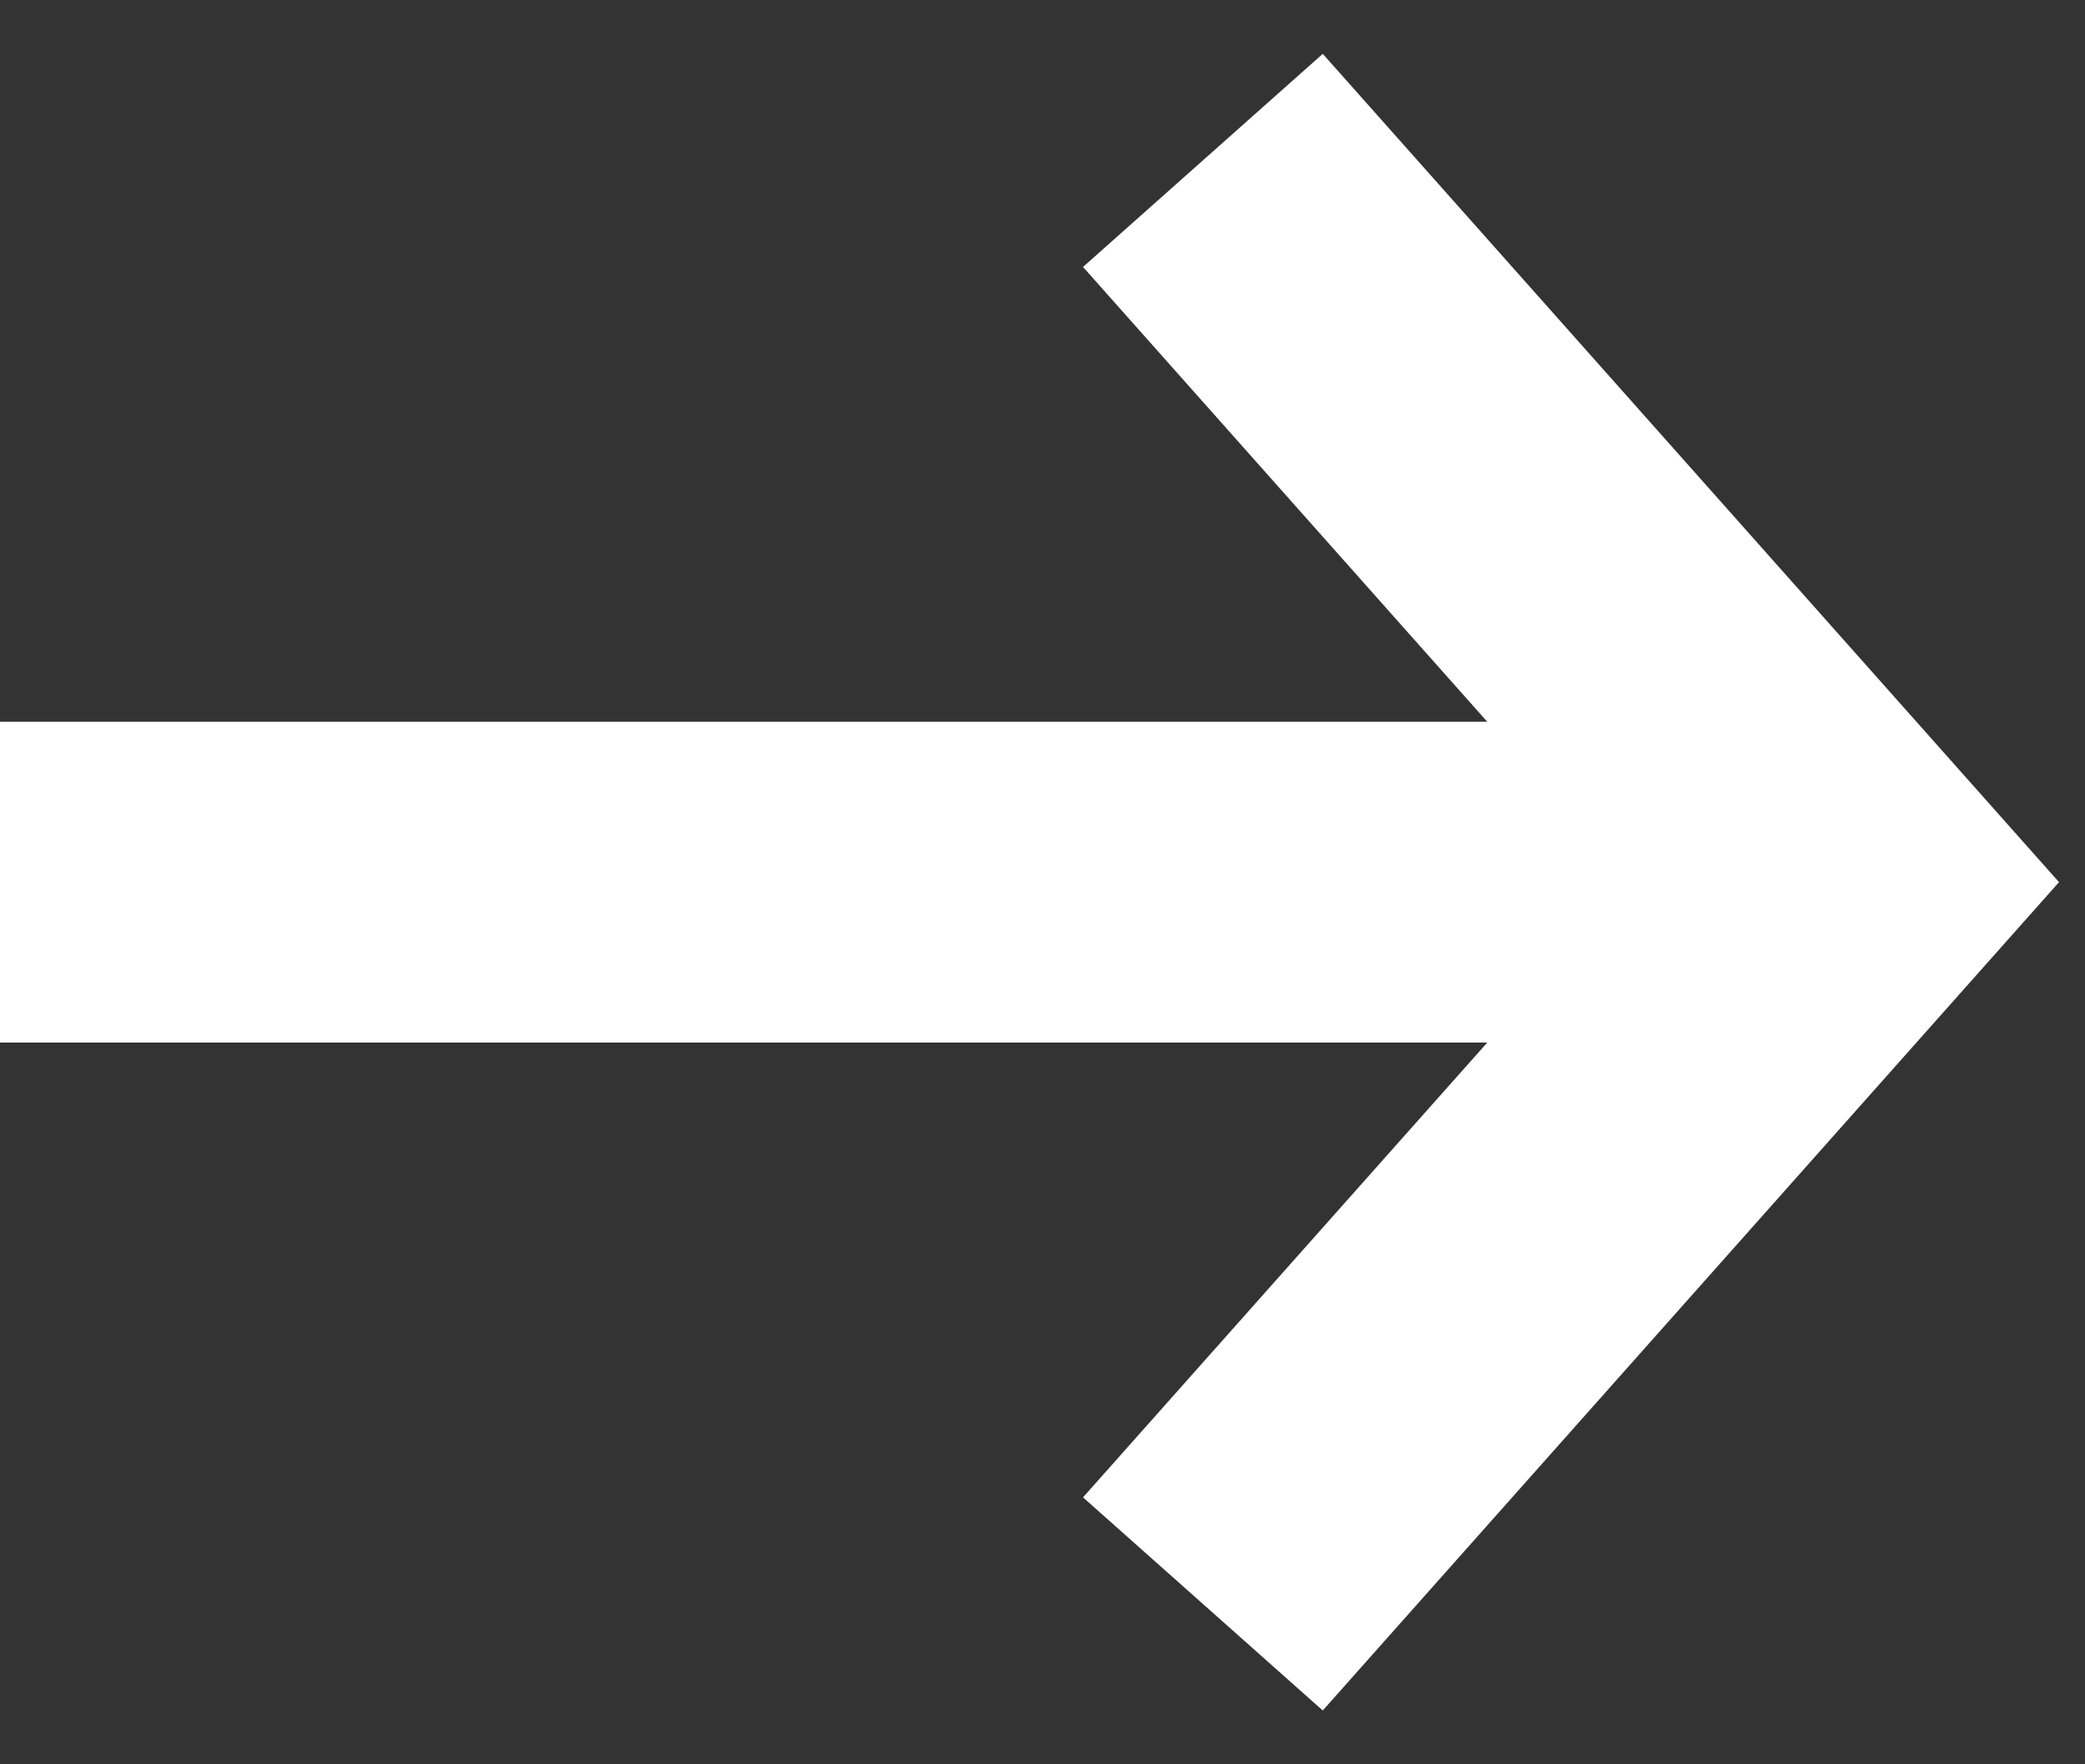 <?xml version="1.0" encoding="utf-8"?>
<svg width="13px" height="11px" viewBox="0 0 13 11" version="1.1" xmlns:xlink="http://www.w3.org/1999/xlink" xmlns="http://www.w3.org/2000/svg">
  <rect x="0" y="0" width="13" height="11" fill="#333333" stroke="none"/>
  <desc>Created with Lunacy</desc>
  <path d="M0 0.5L9 0.5" transform="translate(1 5)" id="Line-3" fill="none" stroke="#FFFFFF" stroke-width="2" stroke-linecap="square" />
  <path d="M6.245e-17 4L4.5 -1.08713e-12L4.5 -1.08713e-12L9 4" transform="matrix(1.192488E-08 1 -1 1.192488E-08 11.5 1)" id="Path" fill="none" stroke="#FFFFFF" stroke-width="2" />
</svg>